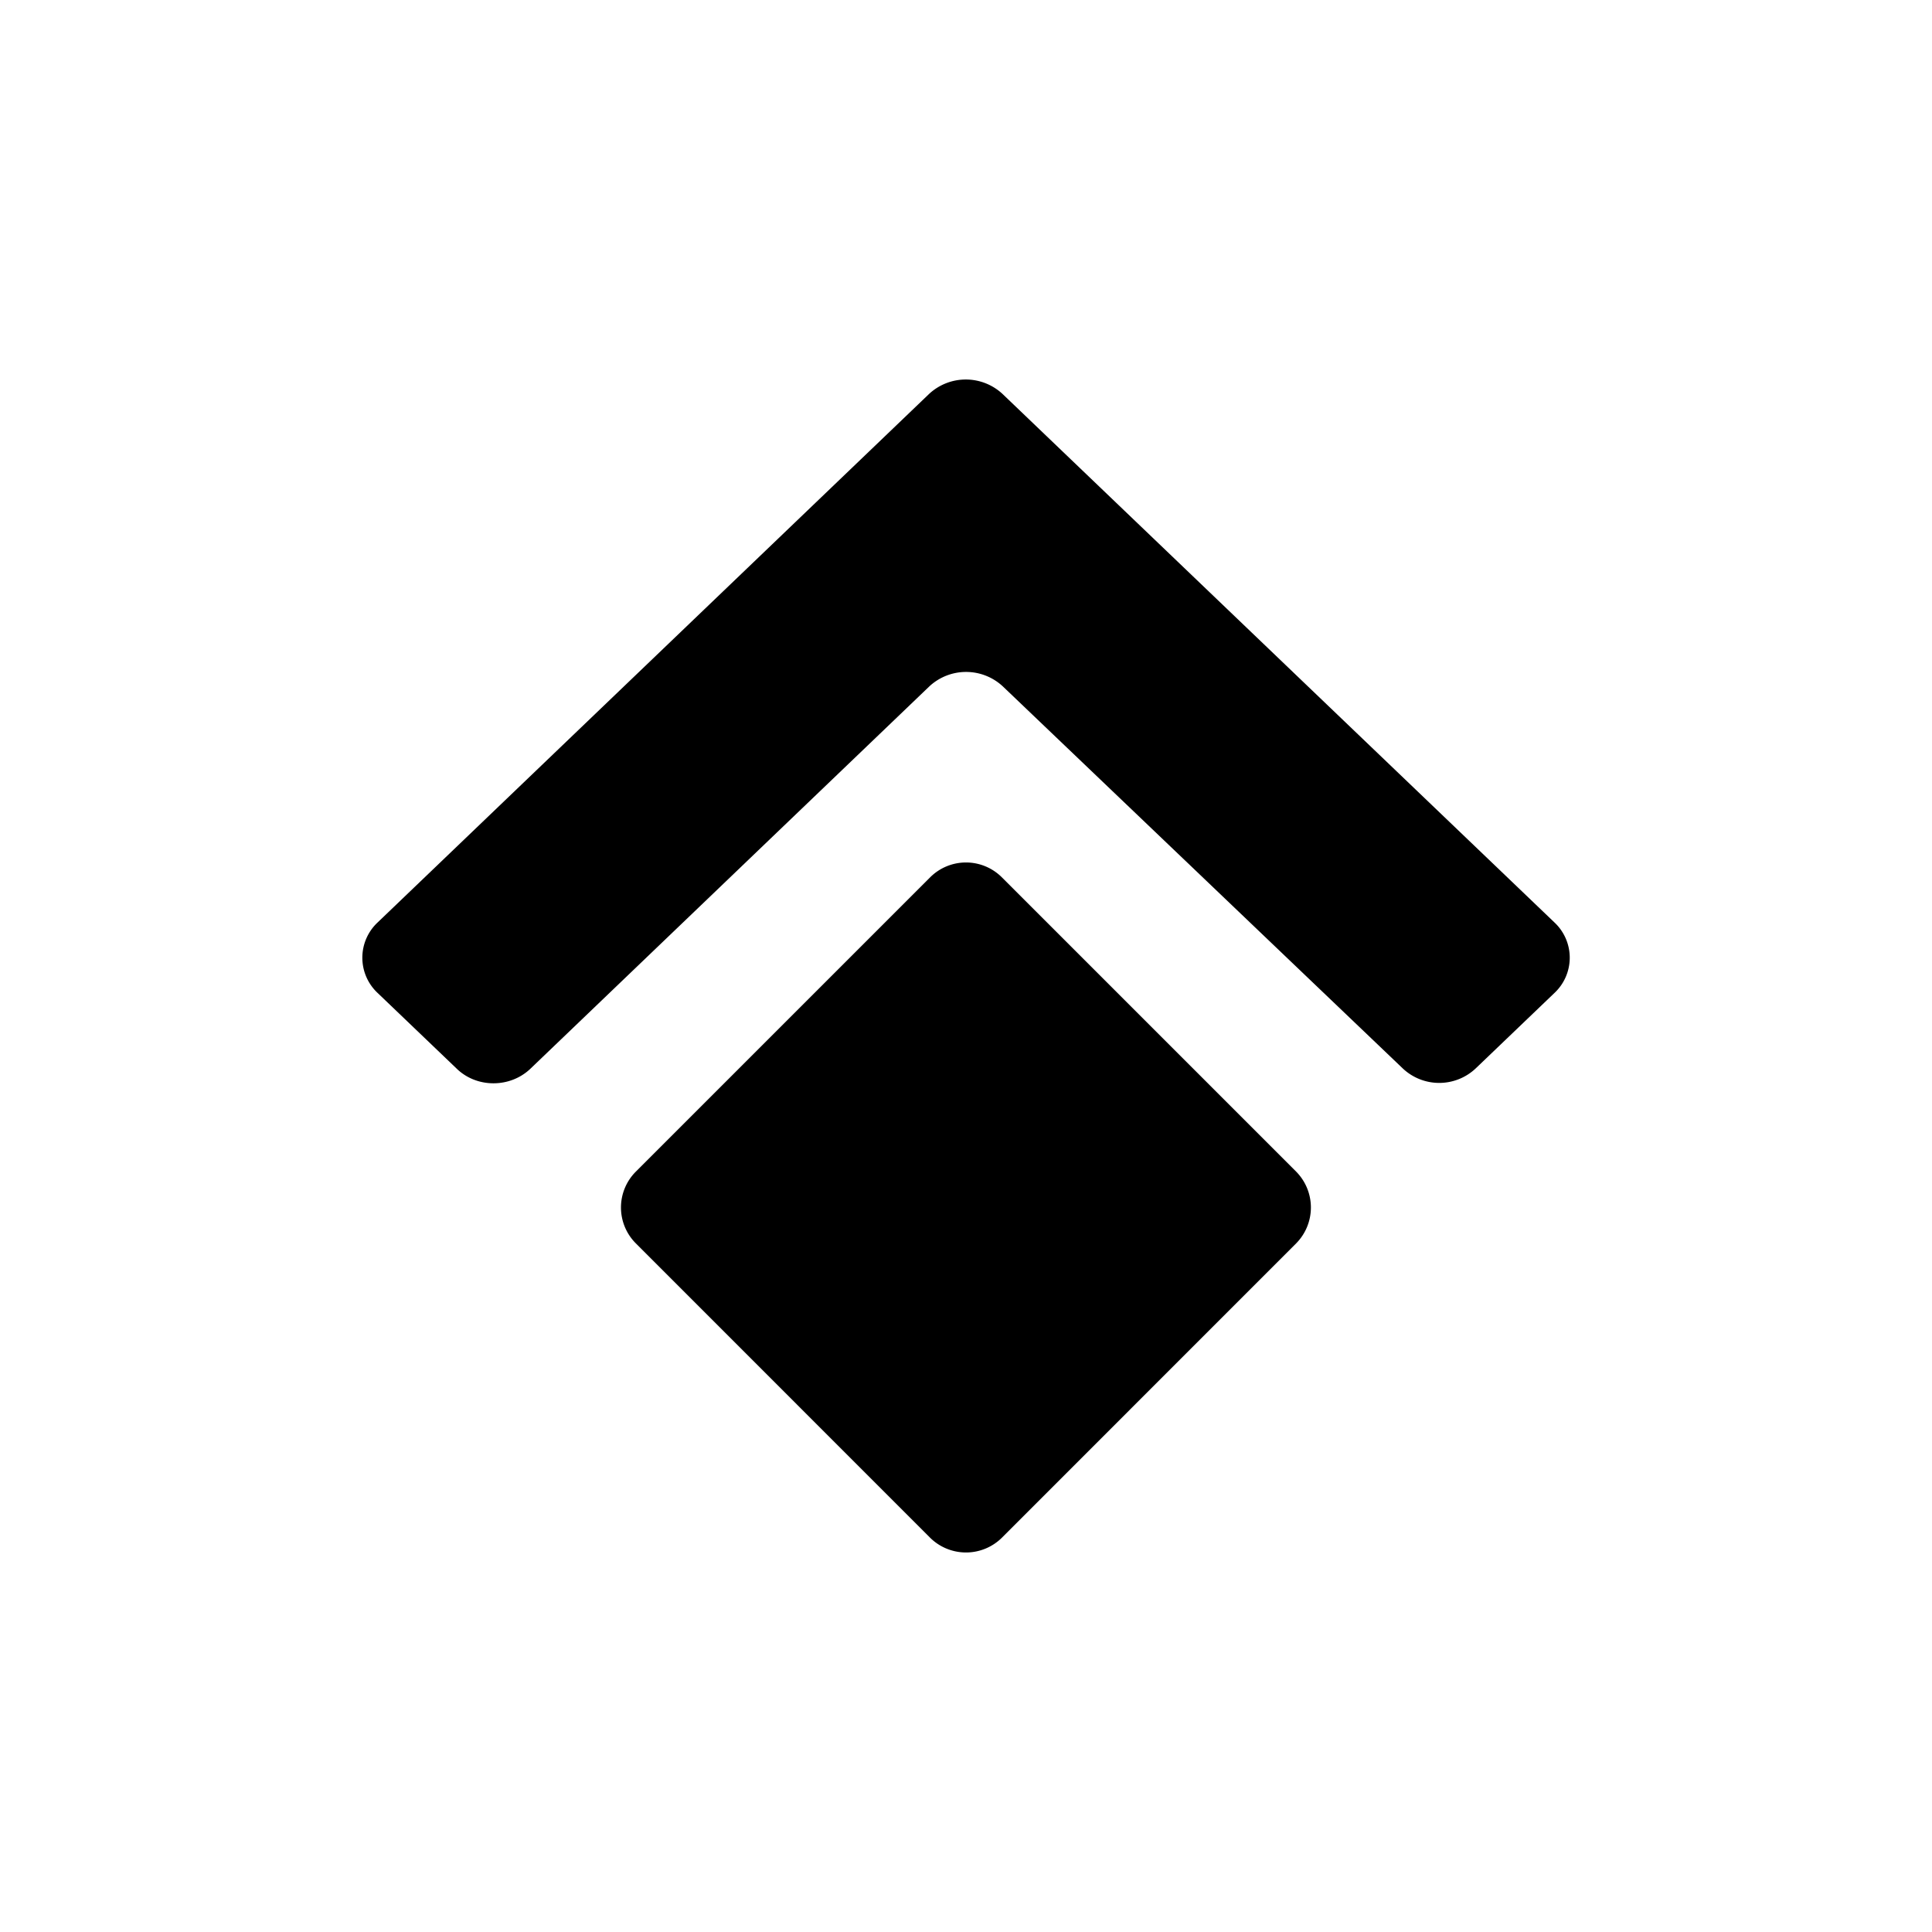 <?xml version="1.0" encoding="utf-8"?>
<!-- Generator: www.svgicons.com -->
<svg xmlns="http://www.w3.org/2000/svg" width="800" height="800" viewBox="0 0 24 24">
<path fill="currentColor" d="M19.311 12.334a.6.6 0 0 0 0-.874l-6.857-6.566a.67.67 0 0 0-.913 0L4.69 11.46a.6.6 0 0 0 0 .874l.985.943c.249.24.66.24.913 0l4.954-4.748a.67.67 0 0 1 .918 0l4.962 4.74a.66.66 0 0 0 .913 0z"/><path fill="currentColor" d="M7.899 15.446a.63.63 0 0 1 0-.892l3.655-3.655a.63.63 0 0 1 .892 0l3.655 3.655a.634.634 0 0 1 0 .892l-3.655 3.656a.634.634 0 0 1-.892 0z"/>
</svg>